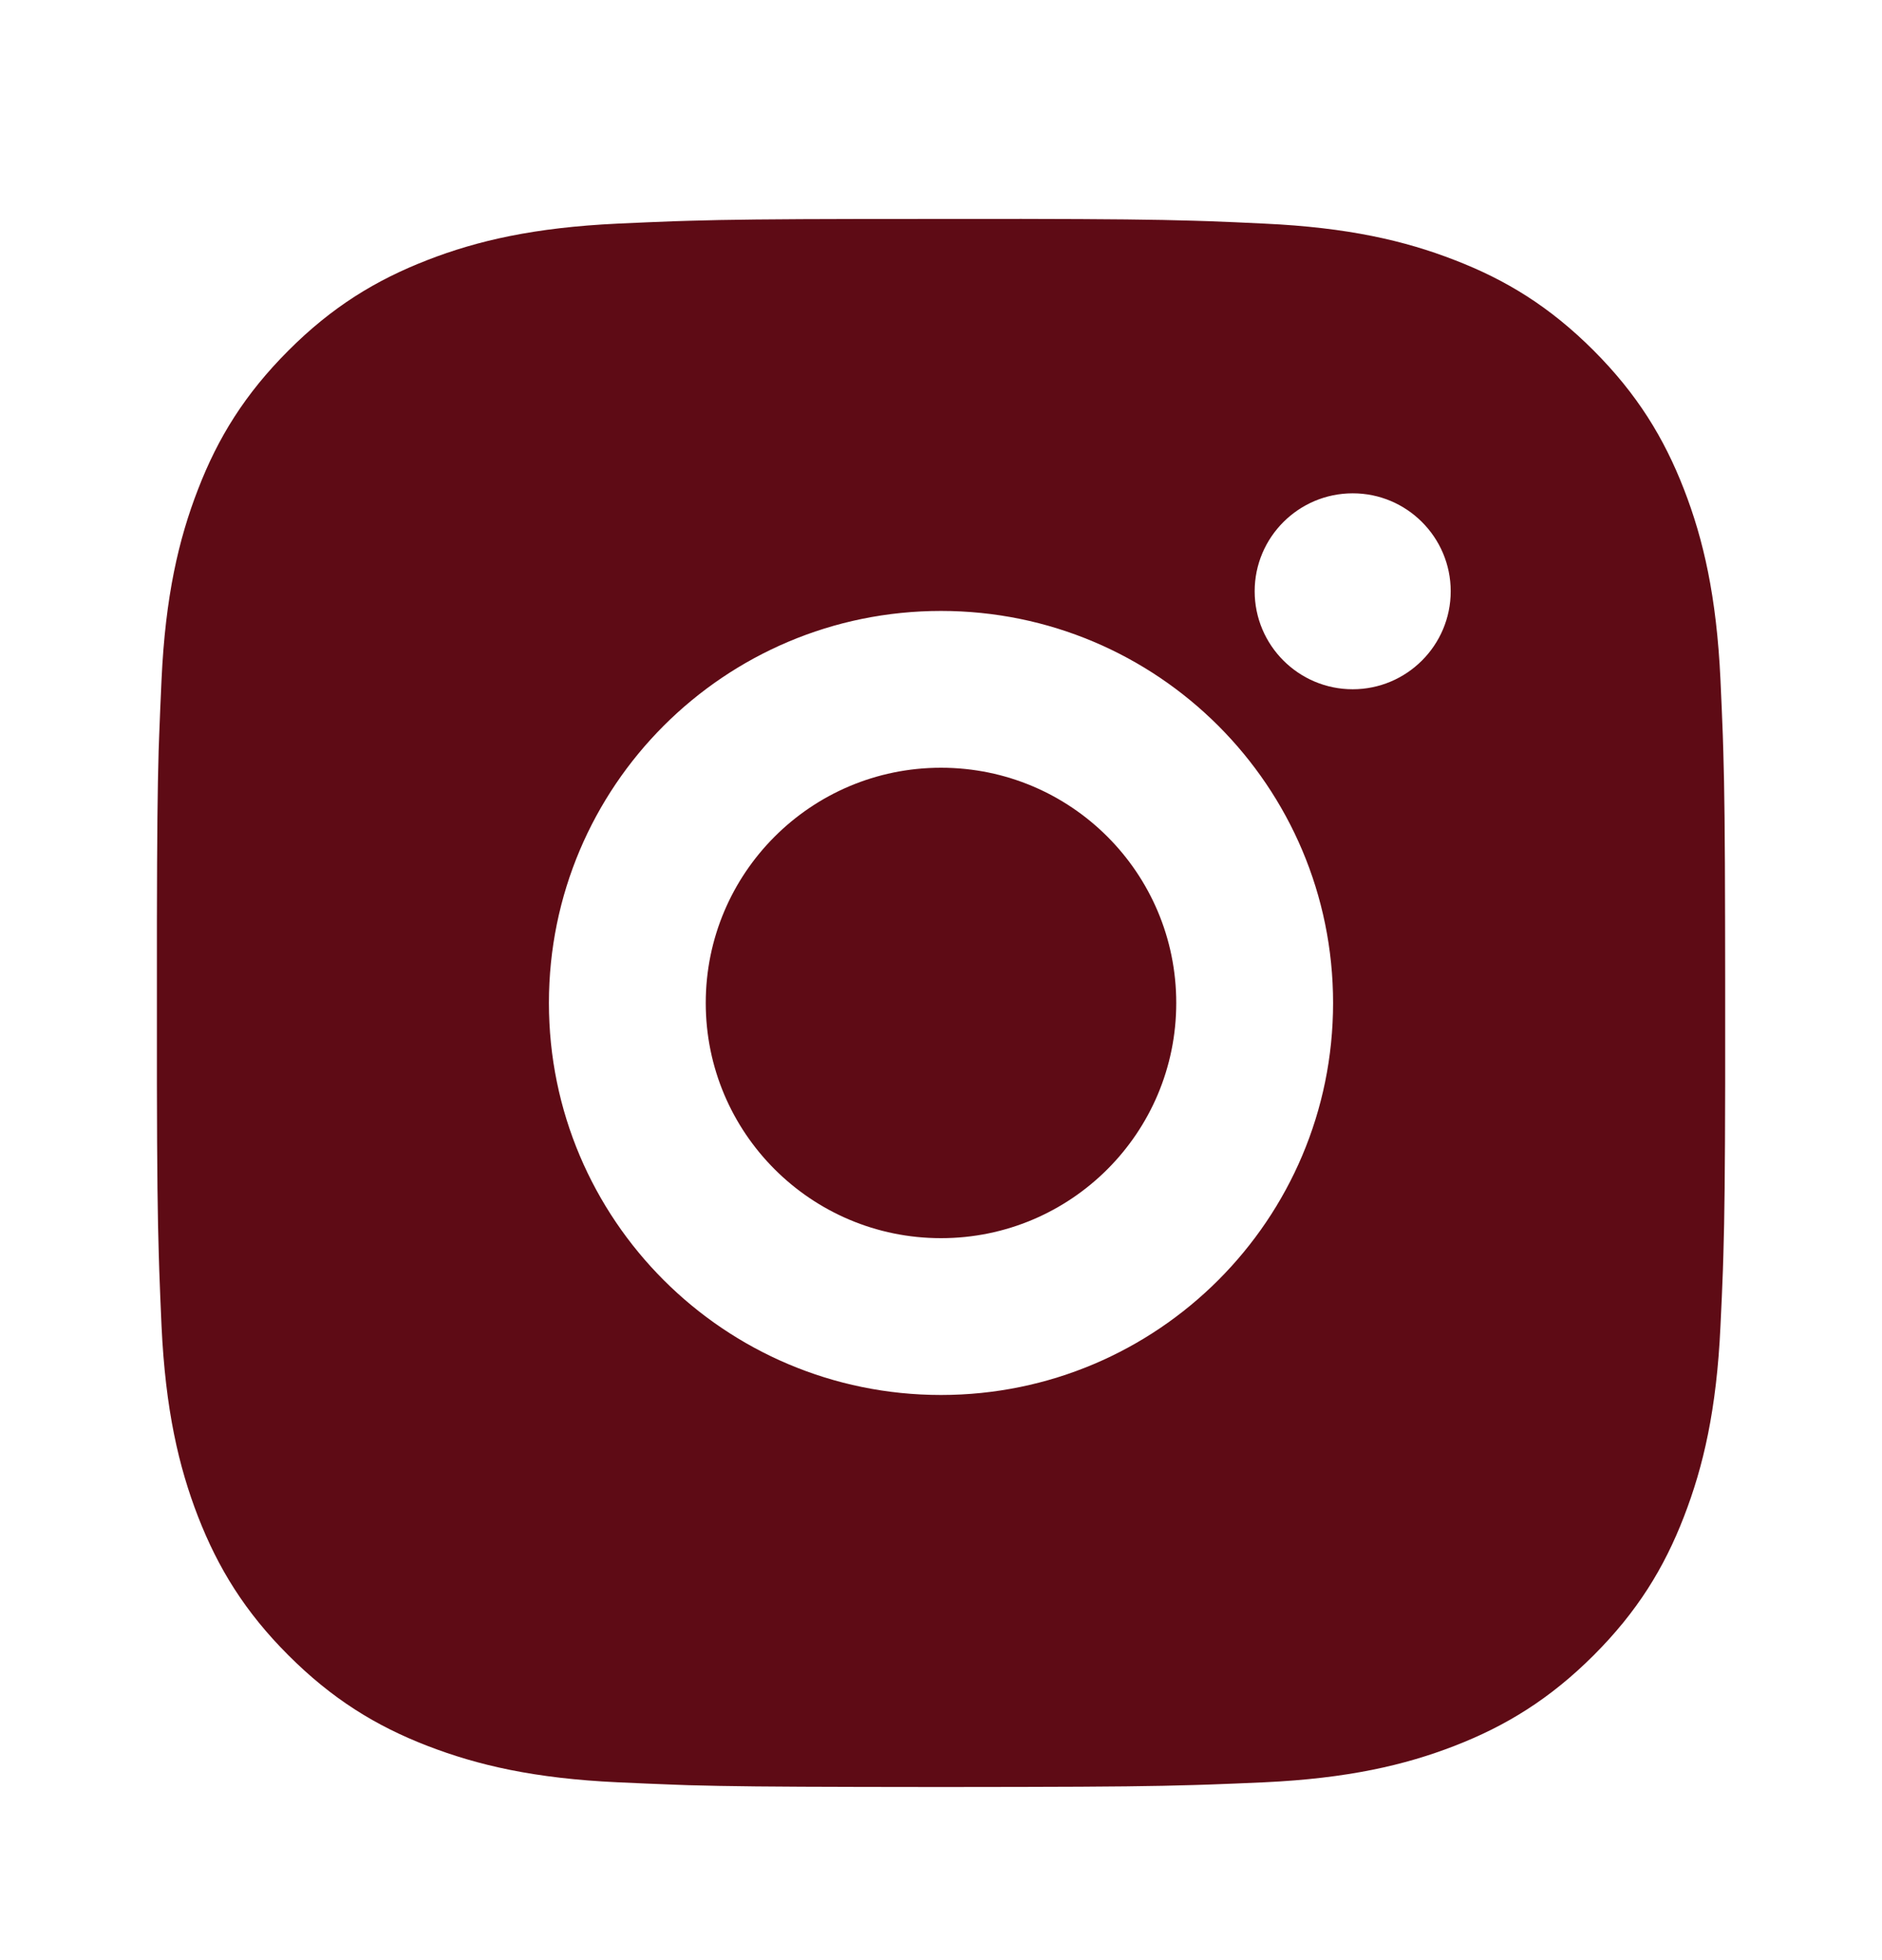 <svg width="24" height="25" viewBox="0 0 24 25" fill="none" xmlns="http://www.w3.org/2000/svg">
<path d="M13.028 2.792C14.153 2.794 14.724 2.8 15.217 2.815L15.411 2.821C15.635 2.829 15.856 2.839 16.123 2.852C17.187 2.901 17.913 3.069 18.55 3.317C19.209 3.571 19.766 3.914 20.322 4.47C20.877 5.026 21.22 5.584 21.475 6.242C21.722 6.878 21.89 7.605 21.94 8.669C21.952 8.936 21.962 9.157 21.97 9.381L21.976 9.575C21.991 10.068 21.997 10.639 21.999 11.764L22 12.51C22 12.601 22 12.695 22 12.792L22 13.074L22 13.819C21.998 14.945 21.992 15.515 21.977 16.008L21.971 16.202C21.963 16.427 21.953 16.648 21.94 16.914C21.891 17.978 21.722 18.704 21.475 19.342C21.221 20.001 20.877 20.558 20.322 21.113C19.766 21.668 19.207 22.012 18.55 22.267C17.913 22.514 17.187 22.682 16.123 22.732C15.856 22.744 15.635 22.753 15.411 22.761L15.217 22.767C14.724 22.782 14.153 22.789 13.028 22.791L12.282 22.792C12.191 22.792 12.097 22.792 12 22.792H11.718L10.973 22.791C9.847 22.789 9.277 22.783 8.784 22.769L8.59 22.762C8.366 22.754 8.144 22.744 7.878 22.732C6.814 22.683 6.089 22.514 5.45 22.267C4.792 22.013 4.234 21.668 3.679 21.113C3.123 20.558 2.78 19.998 2.525 19.342C2.278 18.704 2.11 17.978 2.06 16.914C2.048 16.648 2.039 16.427 2.031 16.202L2.025 16.008C2.01 15.515 2.003 14.945 2.001 13.819L2.001 11.764C2.003 10.639 2.009 10.068 2.023 9.575L2.03 9.381C2.038 9.157 2.048 8.936 2.06 8.669C2.109 7.604 2.278 6.879 2.525 6.242C2.779 5.583 3.123 5.026 3.679 4.47C4.234 3.914 4.793 3.572 5.45 3.317C6.088 3.069 6.813 2.902 7.878 2.852C8.144 2.84 8.366 2.83 8.59 2.822L8.784 2.816C9.277 2.801 9.847 2.795 10.973 2.793L13.028 2.792ZM12 7.792C9.237 7.792 7 10.031 7 12.792C7 15.555 9.24 17.792 12 17.792C14.763 17.792 17 15.552 17 12.792C17 10.029 14.761 7.792 12 7.792ZM12 9.792C13.657 9.792 15 11.134 15 12.792C15 14.449 13.658 15.792 12 15.792C10.343 15.792 9 14.449 9 12.792C9 11.135 10.343 9.792 12 9.792ZM17.25 6.292C16.561 6.292 16 6.852 16 7.541C16 8.23 16.56 8.791 17.25 8.791C17.939 8.791 18.5 8.231 18.5 7.541C18.5 6.852 17.939 6.291 17.25 6.292Z" fill="#5E0B15"/>
</svg>
